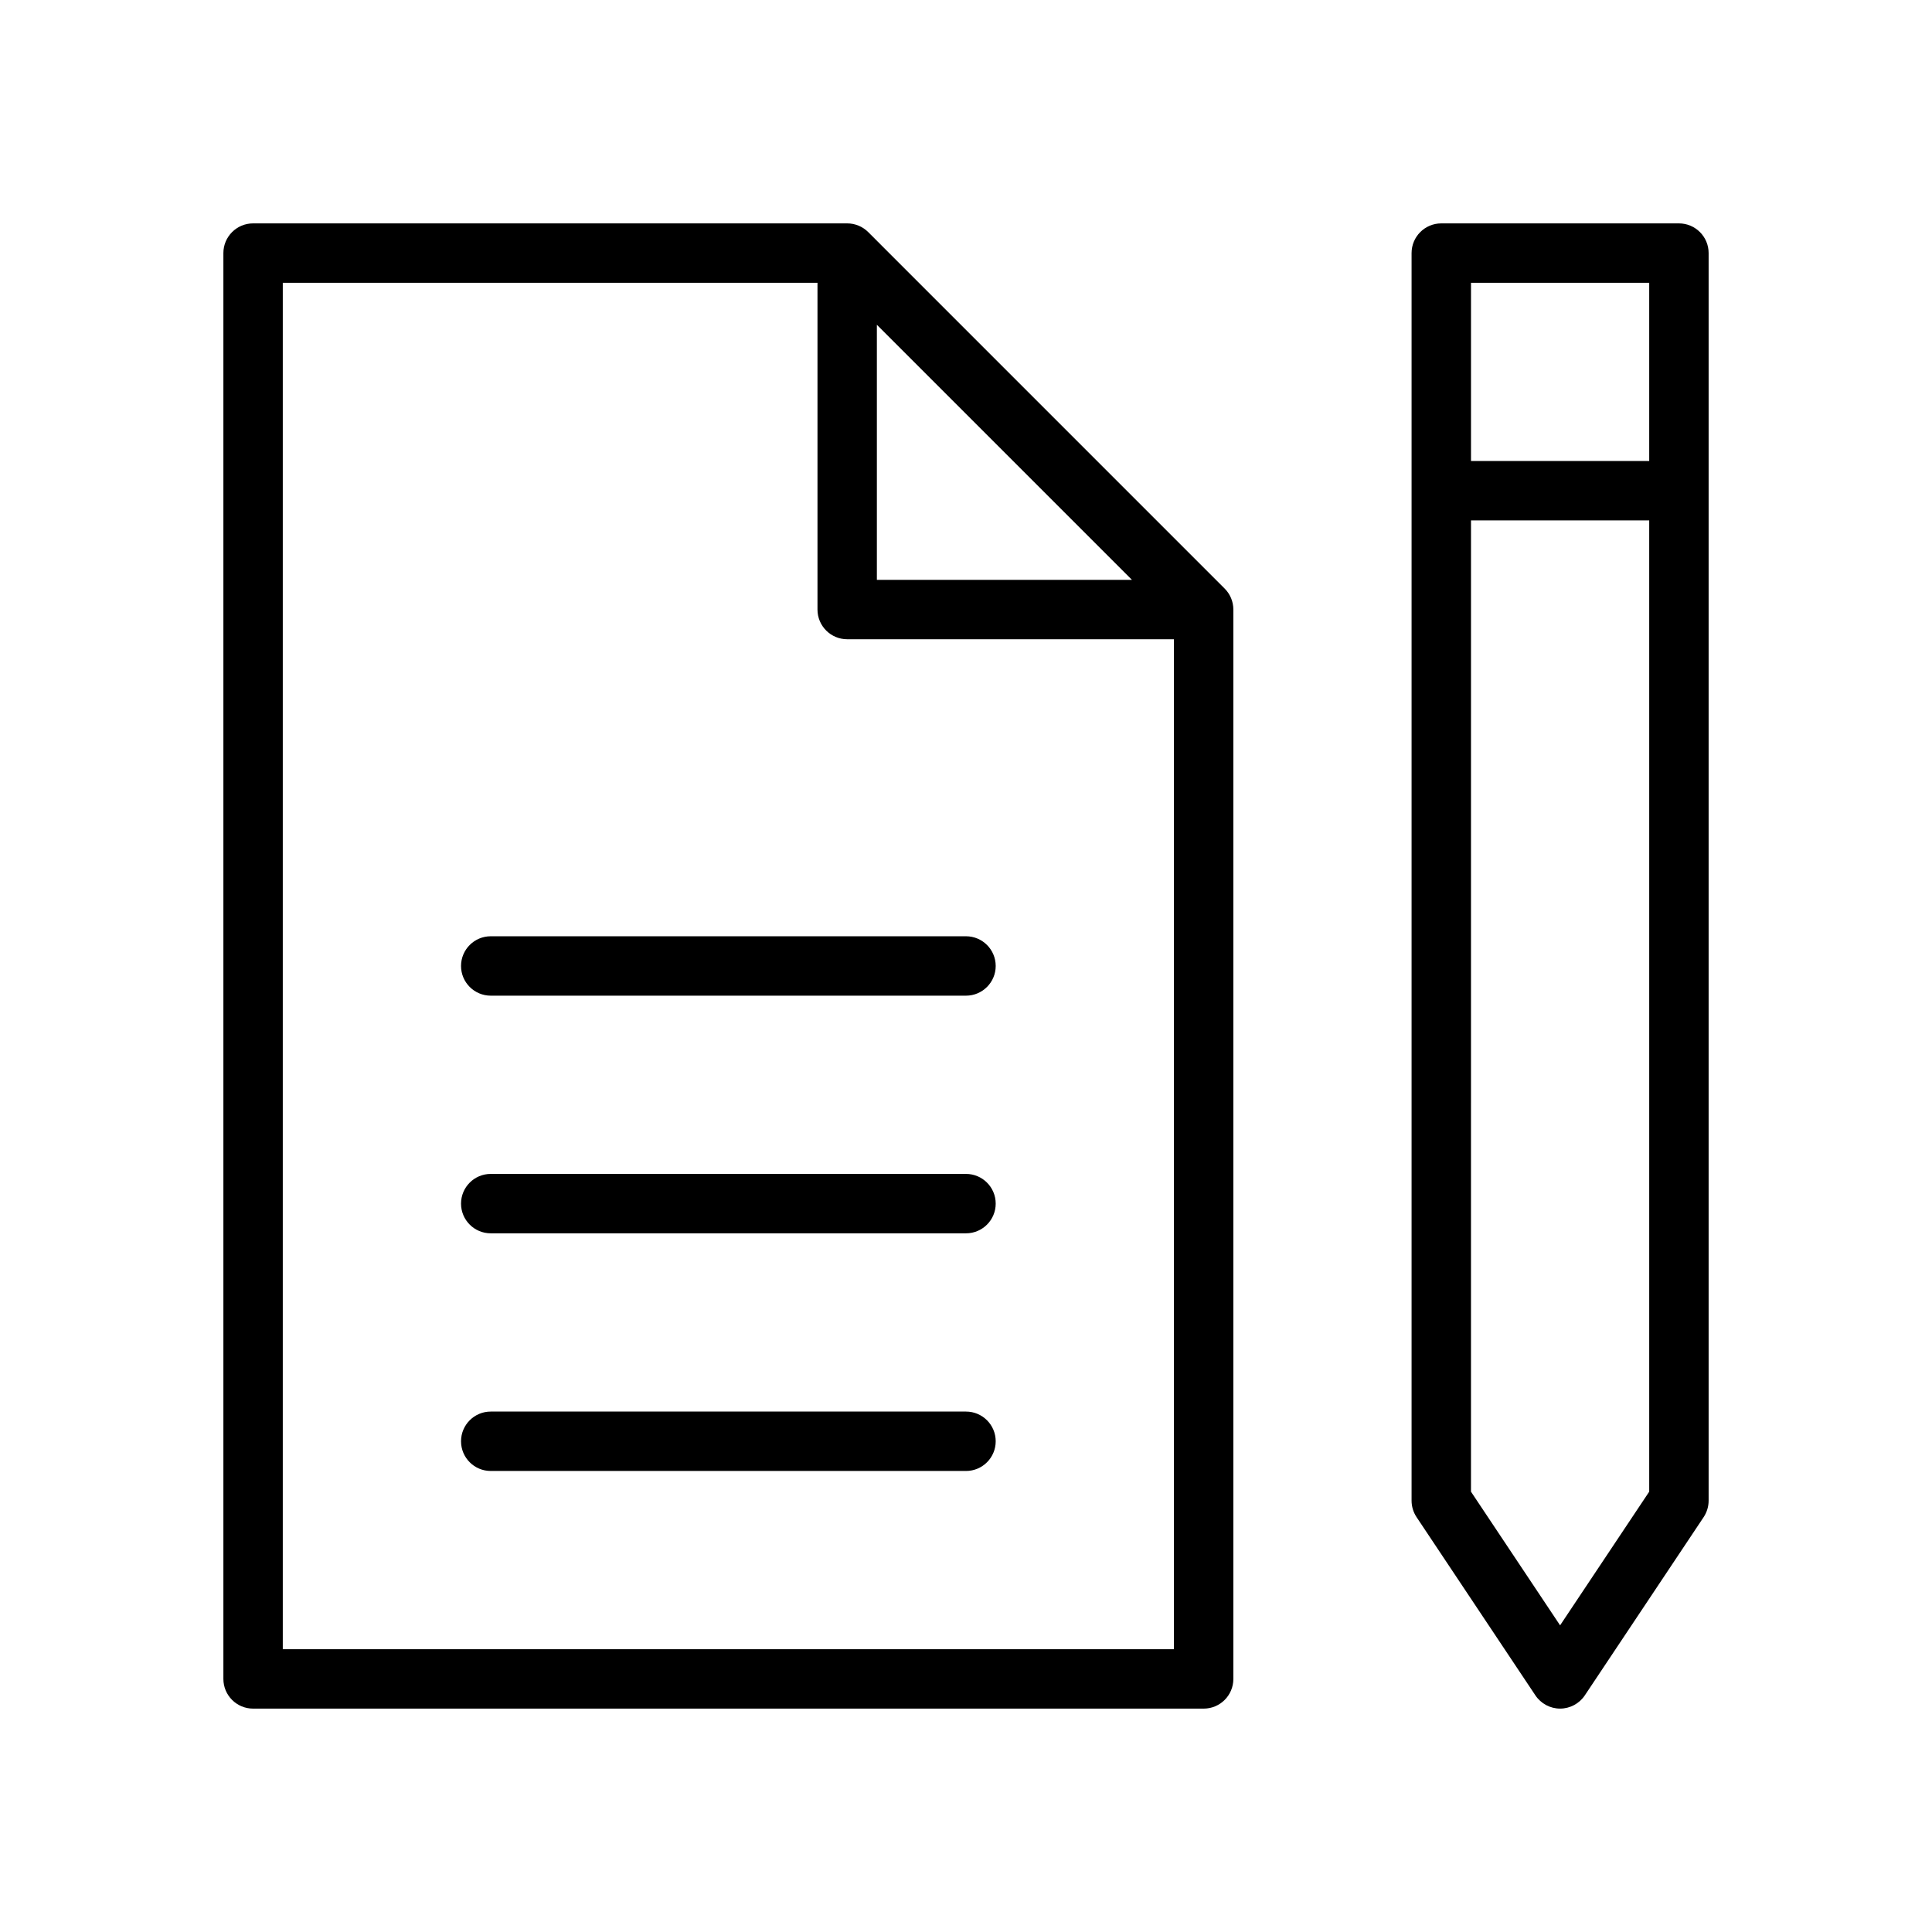 <?xml version="1.0" encoding="UTF-8"?>
<!-- The Best Svg Icon site in the world: iconSvg.co, Visit us! https://iconsvg.co -->
<svg fill="#000000" width="800px" height="800px" version="1.1" viewBox="144 144 512 512" xmlns="http://www.w3.org/2000/svg">
 <g>
  <path d="m400 392.12h-125.95c-4.344 0-7.871 3.527-7.871 7.871s3.527 7.871 7.871 7.871h125.95c4.344 0 7.871-3.527 7.871-7.871s-3.527-7.871-7.871-7.871z"/>
  <path d="m400 455.1h-125.95c-4.344 0-7.871 3.519-7.871 7.871 0 4.352 3.527 7.871 7.871 7.871h125.95c4.344 0 7.871-3.519 7.871-7.871 0-4.352-3.527-7.871-7.871-7.871z"/>
  <path d="m400 518.08h-125.95c-4.344 0-7.871 3.519-7.871 7.871 0 4.352 3.527 7.871 7.871 7.871h125.95c4.344 0 7.871-3.519 7.871-7.871 0-4.352-3.527-7.871-7.871-7.871z"/>
  <path d="m468.53 299.96-94.449-94.457c-0.723-0.723-1.582-1.301-2.543-1.699-0.949-0.395-1.973-0.605-3.027-0.605h-157.44c-4.348 0-7.871 3.523-7.871 7.871v377.86c0 4.352 3.527 7.871 7.871 7.871h251.91c4.352 0 7.871-3.519 7.871-7.871v-283.39c0-1.047-0.211-2.078-0.605-3.031-0.402-0.953-0.984-1.82-1.711-2.543zm-92.148-69.887 67.59 67.59h-67.59zm-157.44 350.98v-362.11h141.7v86.594c0 4.344 3.527 7.871 7.871 7.871h86.594v267.65z"/>
  <path d="m588.93 203.2h-62.977c-4.352 0-7.871 3.527-7.871 7.871v330.62c0 1.551 0.465 3.078 1.324 4.367l31.488 47.23c1.465 2.191 3.918 3.508 6.547 3.508s5.086-1.316 6.551-3.504l31.488-47.23c0.859-1.293 1.324-2.82 1.324-4.371v-330.62c0-4.348-3.519-7.871-7.875-7.871zm-7.871 15.742v47.23h-47.23v-47.23zm-23.617 355.79-23.617-35.426 0.004-257.39h47.23v257.39z"/>
 </g>
</svg>